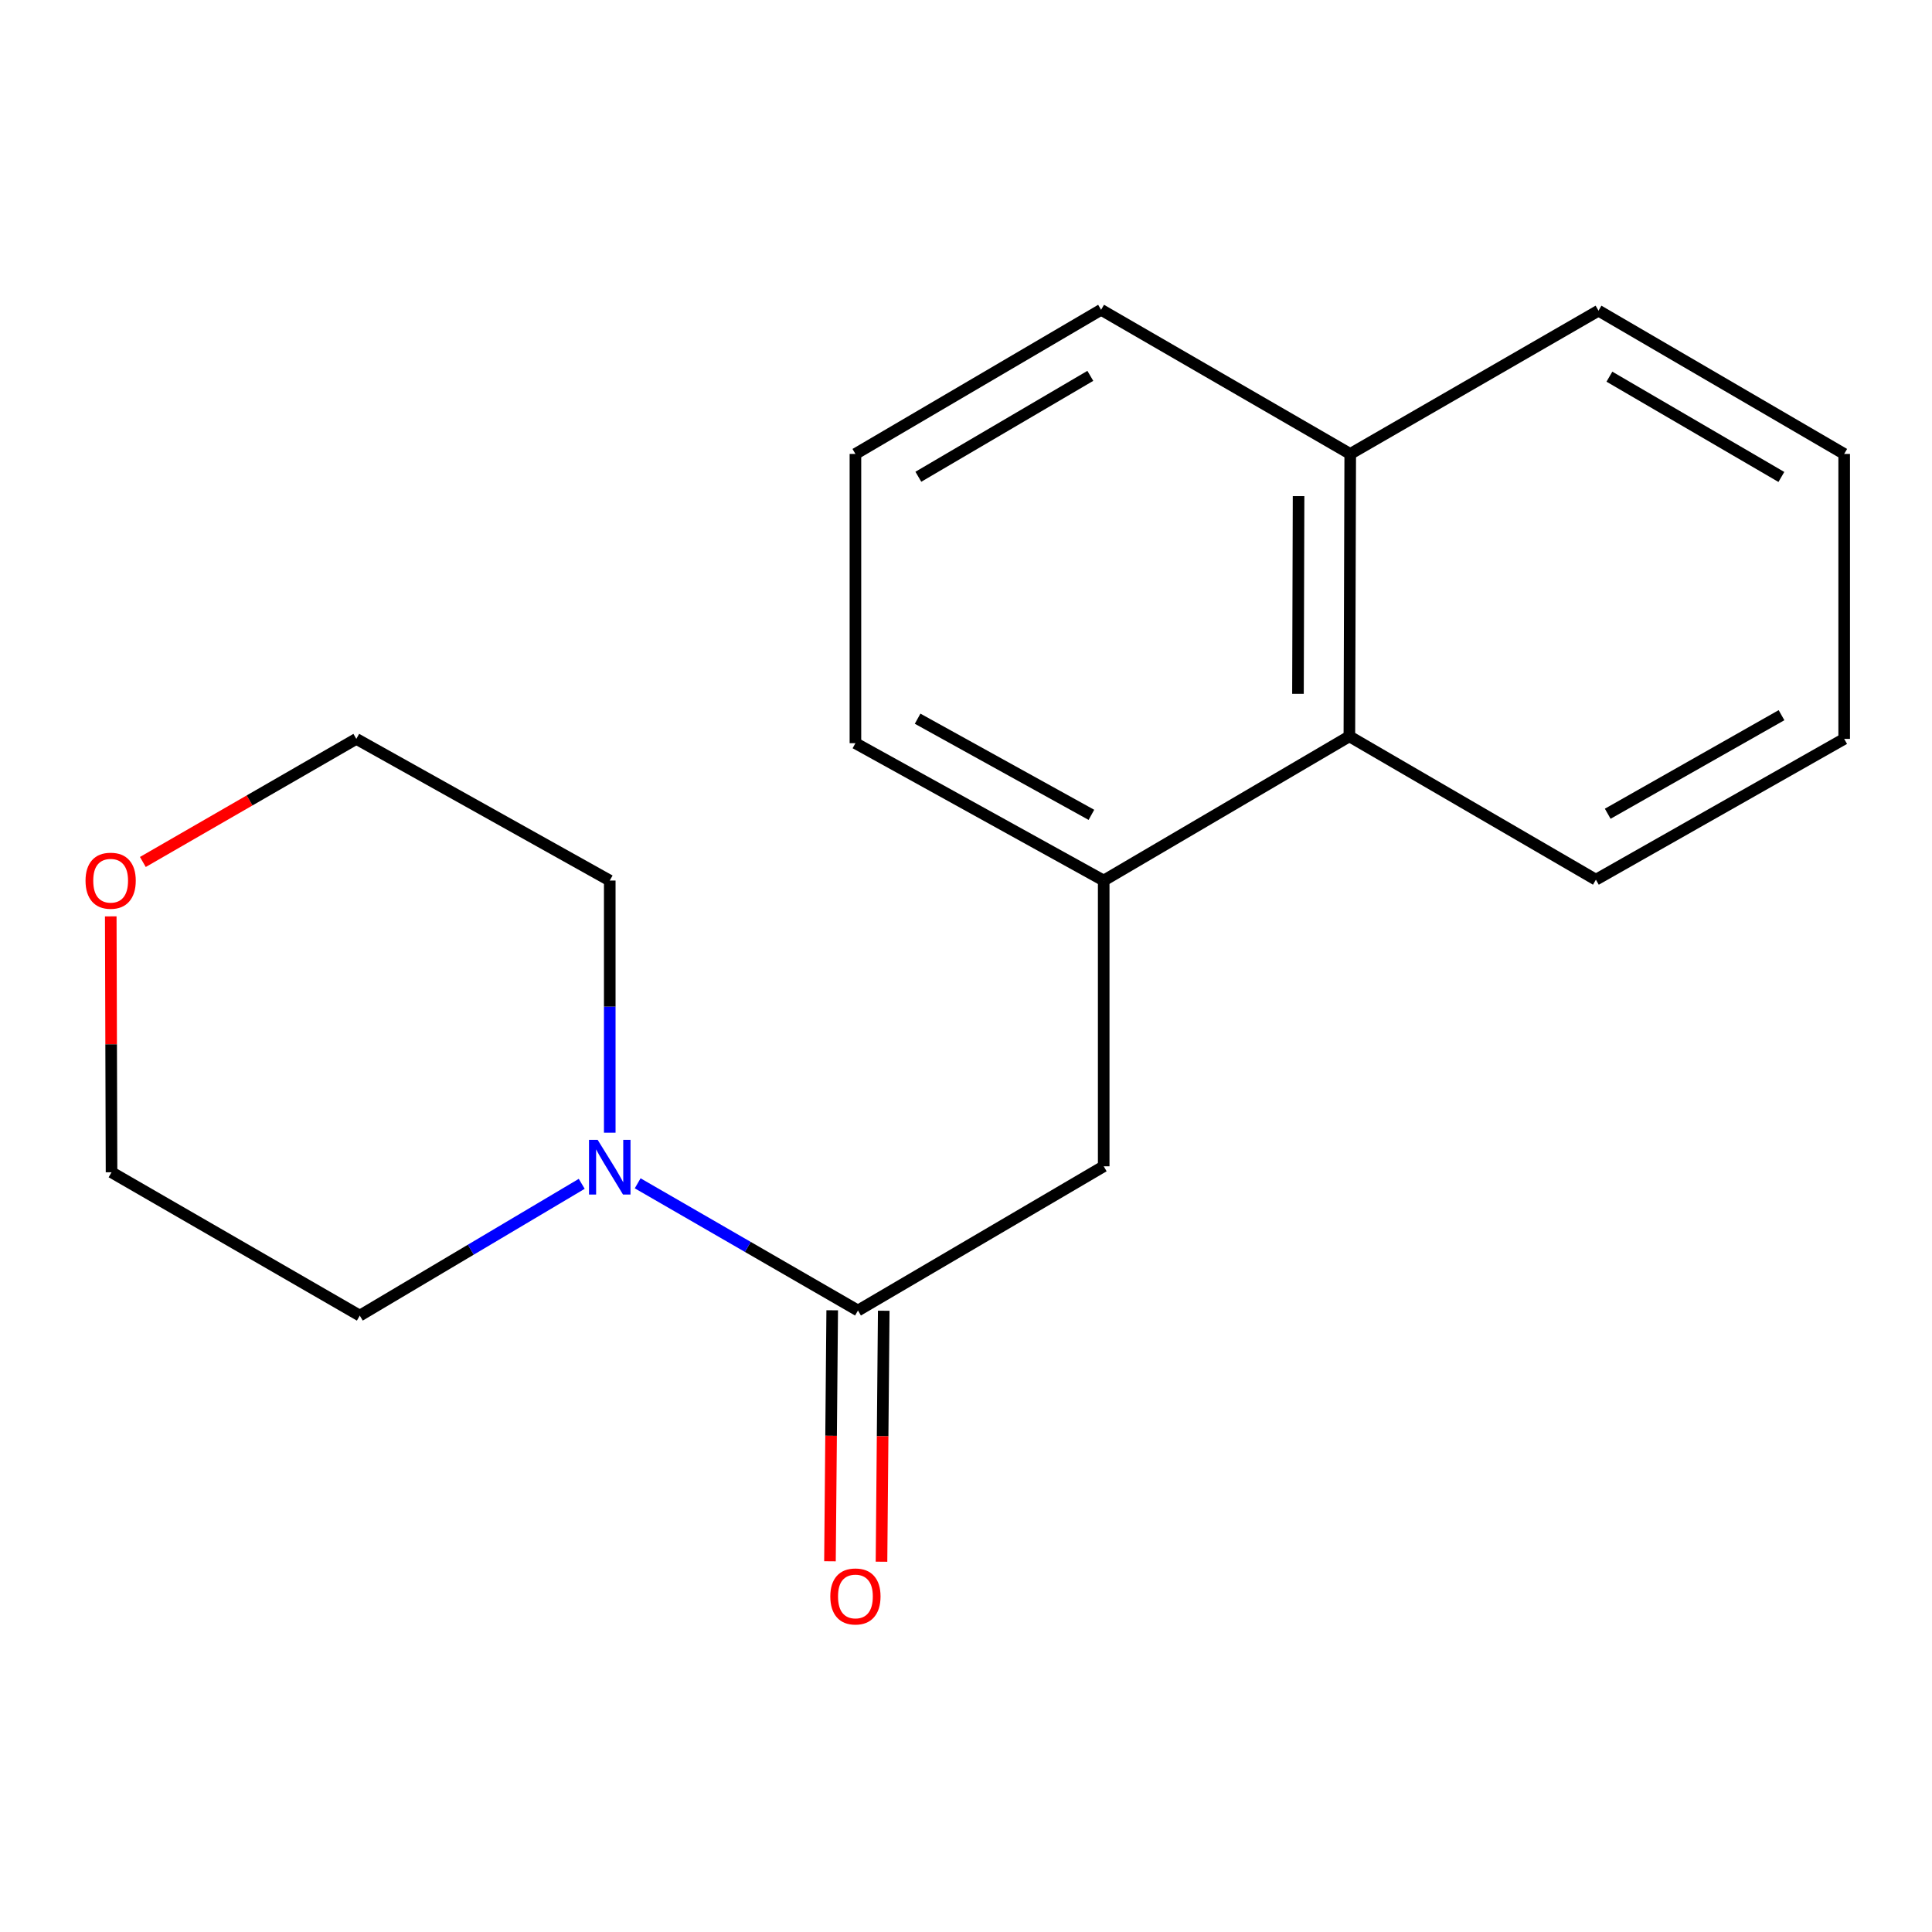 <?xml version='1.0' encoding='iso-8859-1'?>
<svg version='1.1' baseProfile='full'
              xmlns='http://www.w3.org/2000/svg'
                      xmlns:rdkit='http://www.rdkit.org/xml'
                      xmlns:xlink='http://www.w3.org/1999/xlink'
                  xml:space='preserve'
width='1000px' height='1000px' viewBox='0 0 1000 1000'>
<!-- END OF HEADER -->
<rect style='opacity:1.0;fill:#FFFFFF;stroke:none' width='1000' height='1000' x='0' y='0'> </rect>
<path class='bond-0' d='M 444.084,678.319 L 387.07,645.399' style='fill:none;fill-rule:evenodd;stroke:#000000;stroke-width:6px;stroke-linecap:butt;stroke-linejoin:miter;stroke-opacity:1' />
<path class='bond-0' d='M 387.07,645.399 L 330.055,612.479' style='fill:none;fill-rule:evenodd;stroke:#0000FF;stroke-width:6px;stroke-linecap:butt;stroke-linejoin:miter;stroke-opacity:1' />
<path class='bond-2' d='M 444.084,678.319 L 571.274,603.677' style='fill:none;fill-rule:evenodd;stroke:#000000;stroke-width:6px;stroke-linecap:butt;stroke-linejoin:miter;stroke-opacity:1' />
<path class='bond-4' d='M 430.748,678.2 L 430.169,743.151' style='fill:none;fill-rule:evenodd;stroke:#000000;stroke-width:6px;stroke-linecap:butt;stroke-linejoin:miter;stroke-opacity:1' />
<path class='bond-4' d='M 430.169,743.151 L 429.59,808.102' style='fill:none;fill-rule:evenodd;stroke:#FF0000;stroke-width:6px;stroke-linecap:butt;stroke-linejoin:miter;stroke-opacity:1' />
<path class='bond-4' d='M 457.421,678.438 L 456.842,743.389' style='fill:none;fill-rule:evenodd;stroke:#000000;stroke-width:6px;stroke-linecap:butt;stroke-linejoin:miter;stroke-opacity:1' />
<path class='bond-4' d='M 456.842,743.389 L 456.262,808.34' style='fill:none;fill-rule:evenodd;stroke:#FF0000;stroke-width:6px;stroke-linecap:butt;stroke-linejoin:miter;stroke-opacity:1' />
<path class='bond-7' d='M 315.606,586.267 L 315.606,521.019' style='fill:none;fill-rule:evenodd;stroke:#0000FF;stroke-width:6px;stroke-linecap:butt;stroke-linejoin:miter;stroke-opacity:1' />
<path class='bond-7' d='M 315.606,521.019 L 315.606,455.771' style='fill:none;fill-rule:evenodd;stroke:#000000;stroke-width:6px;stroke-linecap:butt;stroke-linejoin:miter;stroke-opacity:1' />
<path class='bond-8' d='M 301.104,612.747 L 243.664,646.852' style='fill:none;fill-rule:evenodd;stroke:#0000FF;stroke-width:6px;stroke-linecap:butt;stroke-linejoin:miter;stroke-opacity:1' />
<path class='bond-8' d='M 243.664,646.852 L 186.223,680.957' style='fill:none;fill-rule:evenodd;stroke:#000000;stroke-width:6px;stroke-linecap:butt;stroke-linejoin:miter;stroke-opacity:1' />
<path class='bond-1' d='M 571.274,455.771 L 571.274,603.677' style='fill:none;fill-rule:evenodd;stroke:#000000;stroke-width:6px;stroke-linecap:butt;stroke-linejoin:miter;stroke-opacity:1' />
<path class='bond-3' d='M 571.274,455.771 L 698.433,381.129' style='fill:none;fill-rule:evenodd;stroke:#000000;stroke-width:6px;stroke-linecap:butt;stroke-linejoin:miter;stroke-opacity:1' />
<path class='bond-9' d='M 571.274,455.771 L 442.765,384.671' style='fill:none;fill-rule:evenodd;stroke:#000000;stroke-width:6px;stroke-linecap:butt;stroke-linejoin:miter;stroke-opacity:1' />
<path class='bond-9' d='M 564.911,421.766 L 474.955,371.996' style='fill:none;fill-rule:evenodd;stroke:#000000;stroke-width:6px;stroke-linecap:butt;stroke-linejoin:miter;stroke-opacity:1' />
<path class='bond-6' d='M 698.433,381.129 L 698.878,234.957' style='fill:none;fill-rule:evenodd;stroke:#000000;stroke-width:6px;stroke-linecap:butt;stroke-linejoin:miter;stroke-opacity:1' />
<path class='bond-6' d='M 671.826,359.122 L 672.137,256.802' style='fill:none;fill-rule:evenodd;stroke:#000000;stroke-width:6px;stroke-linecap:butt;stroke-linejoin:miter;stroke-opacity:1' />
<path class='bond-11' d='M 698.433,381.129 L 826.037,455.326' style='fill:none;fill-rule:evenodd;stroke:#000000;stroke-width:6px;stroke-linecap:butt;stroke-linejoin:miter;stroke-opacity:1' />
<path class='bond-5' d='M 57.327,474.306 L 57.529,540.54' style='fill:none;fill-rule:evenodd;stroke:#FF0000;stroke-width:6px;stroke-linecap:butt;stroke-linejoin:miter;stroke-opacity:1' />
<path class='bond-5' d='M 57.529,540.54 L 57.73,606.774' style='fill:none;fill-rule:evenodd;stroke:#000000;stroke-width:6px;stroke-linecap:butt;stroke-linejoin:miter;stroke-opacity:1' />
<path class='bond-18' d='M 73.94,446.159 L 129.185,414.303' style='fill:none;fill-rule:evenodd;stroke:#FF0000;stroke-width:6px;stroke-linecap:butt;stroke-linejoin:miter;stroke-opacity:1' />
<path class='bond-18' d='M 129.185,414.303 L 184.43,382.448' style='fill:none;fill-rule:evenodd;stroke:#000000;stroke-width:6px;stroke-linecap:butt;stroke-linejoin:miter;stroke-opacity:1' />
<path class='bond-15' d='M 698.878,234.957 L 827.386,160.804' style='fill:none;fill-rule:evenodd;stroke:#000000;stroke-width:6px;stroke-linecap:butt;stroke-linejoin:miter;stroke-opacity:1' />
<path class='bond-19' d='M 698.878,234.957 L 569.925,160.345' style='fill:none;fill-rule:evenodd;stroke:#000000;stroke-width:6px;stroke-linecap:butt;stroke-linejoin:miter;stroke-opacity:1' />
<path class='bond-13' d='M 315.606,455.771 L 184.43,382.448' style='fill:none;fill-rule:evenodd;stroke:#000000;stroke-width:6px;stroke-linecap:butt;stroke-linejoin:miter;stroke-opacity:1' />
<path class='bond-12' d='M 186.223,680.957 L 57.73,606.774' style='fill:none;fill-rule:evenodd;stroke:#000000;stroke-width:6px;stroke-linecap:butt;stroke-linejoin:miter;stroke-opacity:1' />
<path class='bond-10' d='M 442.765,384.671 L 442.765,234.957' style='fill:none;fill-rule:evenodd;stroke:#000000;stroke-width:6px;stroke-linecap:butt;stroke-linejoin:miter;stroke-opacity:1' />
<path class='bond-14' d='M 442.765,234.957 L 569.925,160.345' style='fill:none;fill-rule:evenodd;stroke:#000000;stroke-width:6px;stroke-linecap:butt;stroke-linejoin:miter;stroke-opacity:1' />
<path class='bond-14' d='M 475.338,246.771 L 564.35,194.542' style='fill:none;fill-rule:evenodd;stroke:#000000;stroke-width:6px;stroke-linecap:butt;stroke-linejoin:miter;stroke-opacity:1' />
<path class='bond-16' d='M 826.037,455.326 L 954.545,382.448' style='fill:none;fill-rule:evenodd;stroke:#000000;stroke-width:6px;stroke-linecap:butt;stroke-linejoin:miter;stroke-opacity:1' />
<path class='bond-16' d='M 832.155,421.192 L 922.111,370.177' style='fill:none;fill-rule:evenodd;stroke:#000000;stroke-width:6px;stroke-linecap:butt;stroke-linejoin:miter;stroke-opacity:1' />
<path class='bond-20' d='M 827.386,160.804 L 954.545,234.957' style='fill:none;fill-rule:evenodd;stroke:#000000;stroke-width:6px;stroke-linecap:butt;stroke-linejoin:miter;stroke-opacity:1' />
<path class='bond-20' d='M 833.023,194.969 L 922.035,246.876' style='fill:none;fill-rule:evenodd;stroke:#000000;stroke-width:6px;stroke-linecap:butt;stroke-linejoin:miter;stroke-opacity:1' />
<path class='bond-17' d='M 954.545,382.448 L 954.545,234.957' style='fill:none;fill-rule:evenodd;stroke:#000000;stroke-width:6px;stroke-linecap:butt;stroke-linejoin:miter;stroke-opacity:1' />
<path  class='atom-1' d='M 309.346 589.976
L 318.626 604.976
Q 319.546 606.456, 321.026 609.136
Q 322.506 611.816, 322.586 611.976
L 322.586 589.976
L 326.346 589.976
L 326.346 618.296
L 322.466 618.296
L 312.506 601.896
Q 311.346 599.976, 310.106 597.776
Q 308.906 595.576, 308.546 594.896
L 308.546 618.296
L 304.866 618.296
L 304.866 589.976
L 309.346 589.976
' fill='#0000FF'/>
<path  class='atom-5' d='M 429.765 826.319
Q 429.765 819.519, 433.125 815.719
Q 436.485 811.919, 442.765 811.919
Q 449.045 811.919, 452.405 815.719
Q 455.765 819.519, 455.765 826.319
Q 455.765 833.199, 452.365 837.119
Q 448.965 840.999, 442.765 840.999
Q 436.525 840.999, 433.125 837.119
Q 429.765 833.239, 429.765 826.319
M 442.765 837.799
Q 447.085 837.799, 449.405 834.919
Q 451.765 831.999, 451.765 826.319
Q 451.765 820.759, 449.405 817.959
Q 447.085 815.119, 442.765 815.119
Q 438.445 815.119, 436.085 817.919
Q 433.765 820.719, 433.765 826.319
Q 433.765 832.039, 436.085 834.919
Q 438.445 837.799, 442.765 837.799
' fill='#FF0000'/>
<path  class='atom-6' d='M 44.271 455.851
Q 44.271 449.051, 47.631 445.251
Q 50.991 441.451, 57.271 441.451
Q 63.551 441.451, 66.911 445.251
Q 70.271 449.051, 70.271 455.851
Q 70.271 462.731, 66.871 466.651
Q 63.471 470.531, 57.271 470.531
Q 51.031 470.531, 47.631 466.651
Q 44.271 462.771, 44.271 455.851
M 57.271 467.331
Q 61.591 467.331, 63.911 464.451
Q 66.271 461.531, 66.271 455.851
Q 66.271 450.291, 63.911 447.491
Q 61.591 444.651, 57.271 444.651
Q 52.951 444.651, 50.591 447.451
Q 48.271 450.251, 48.271 455.851
Q 48.271 461.571, 50.591 464.451
Q 52.951 467.331, 57.271 467.331
' fill='#FF0000'/>
</svg>
